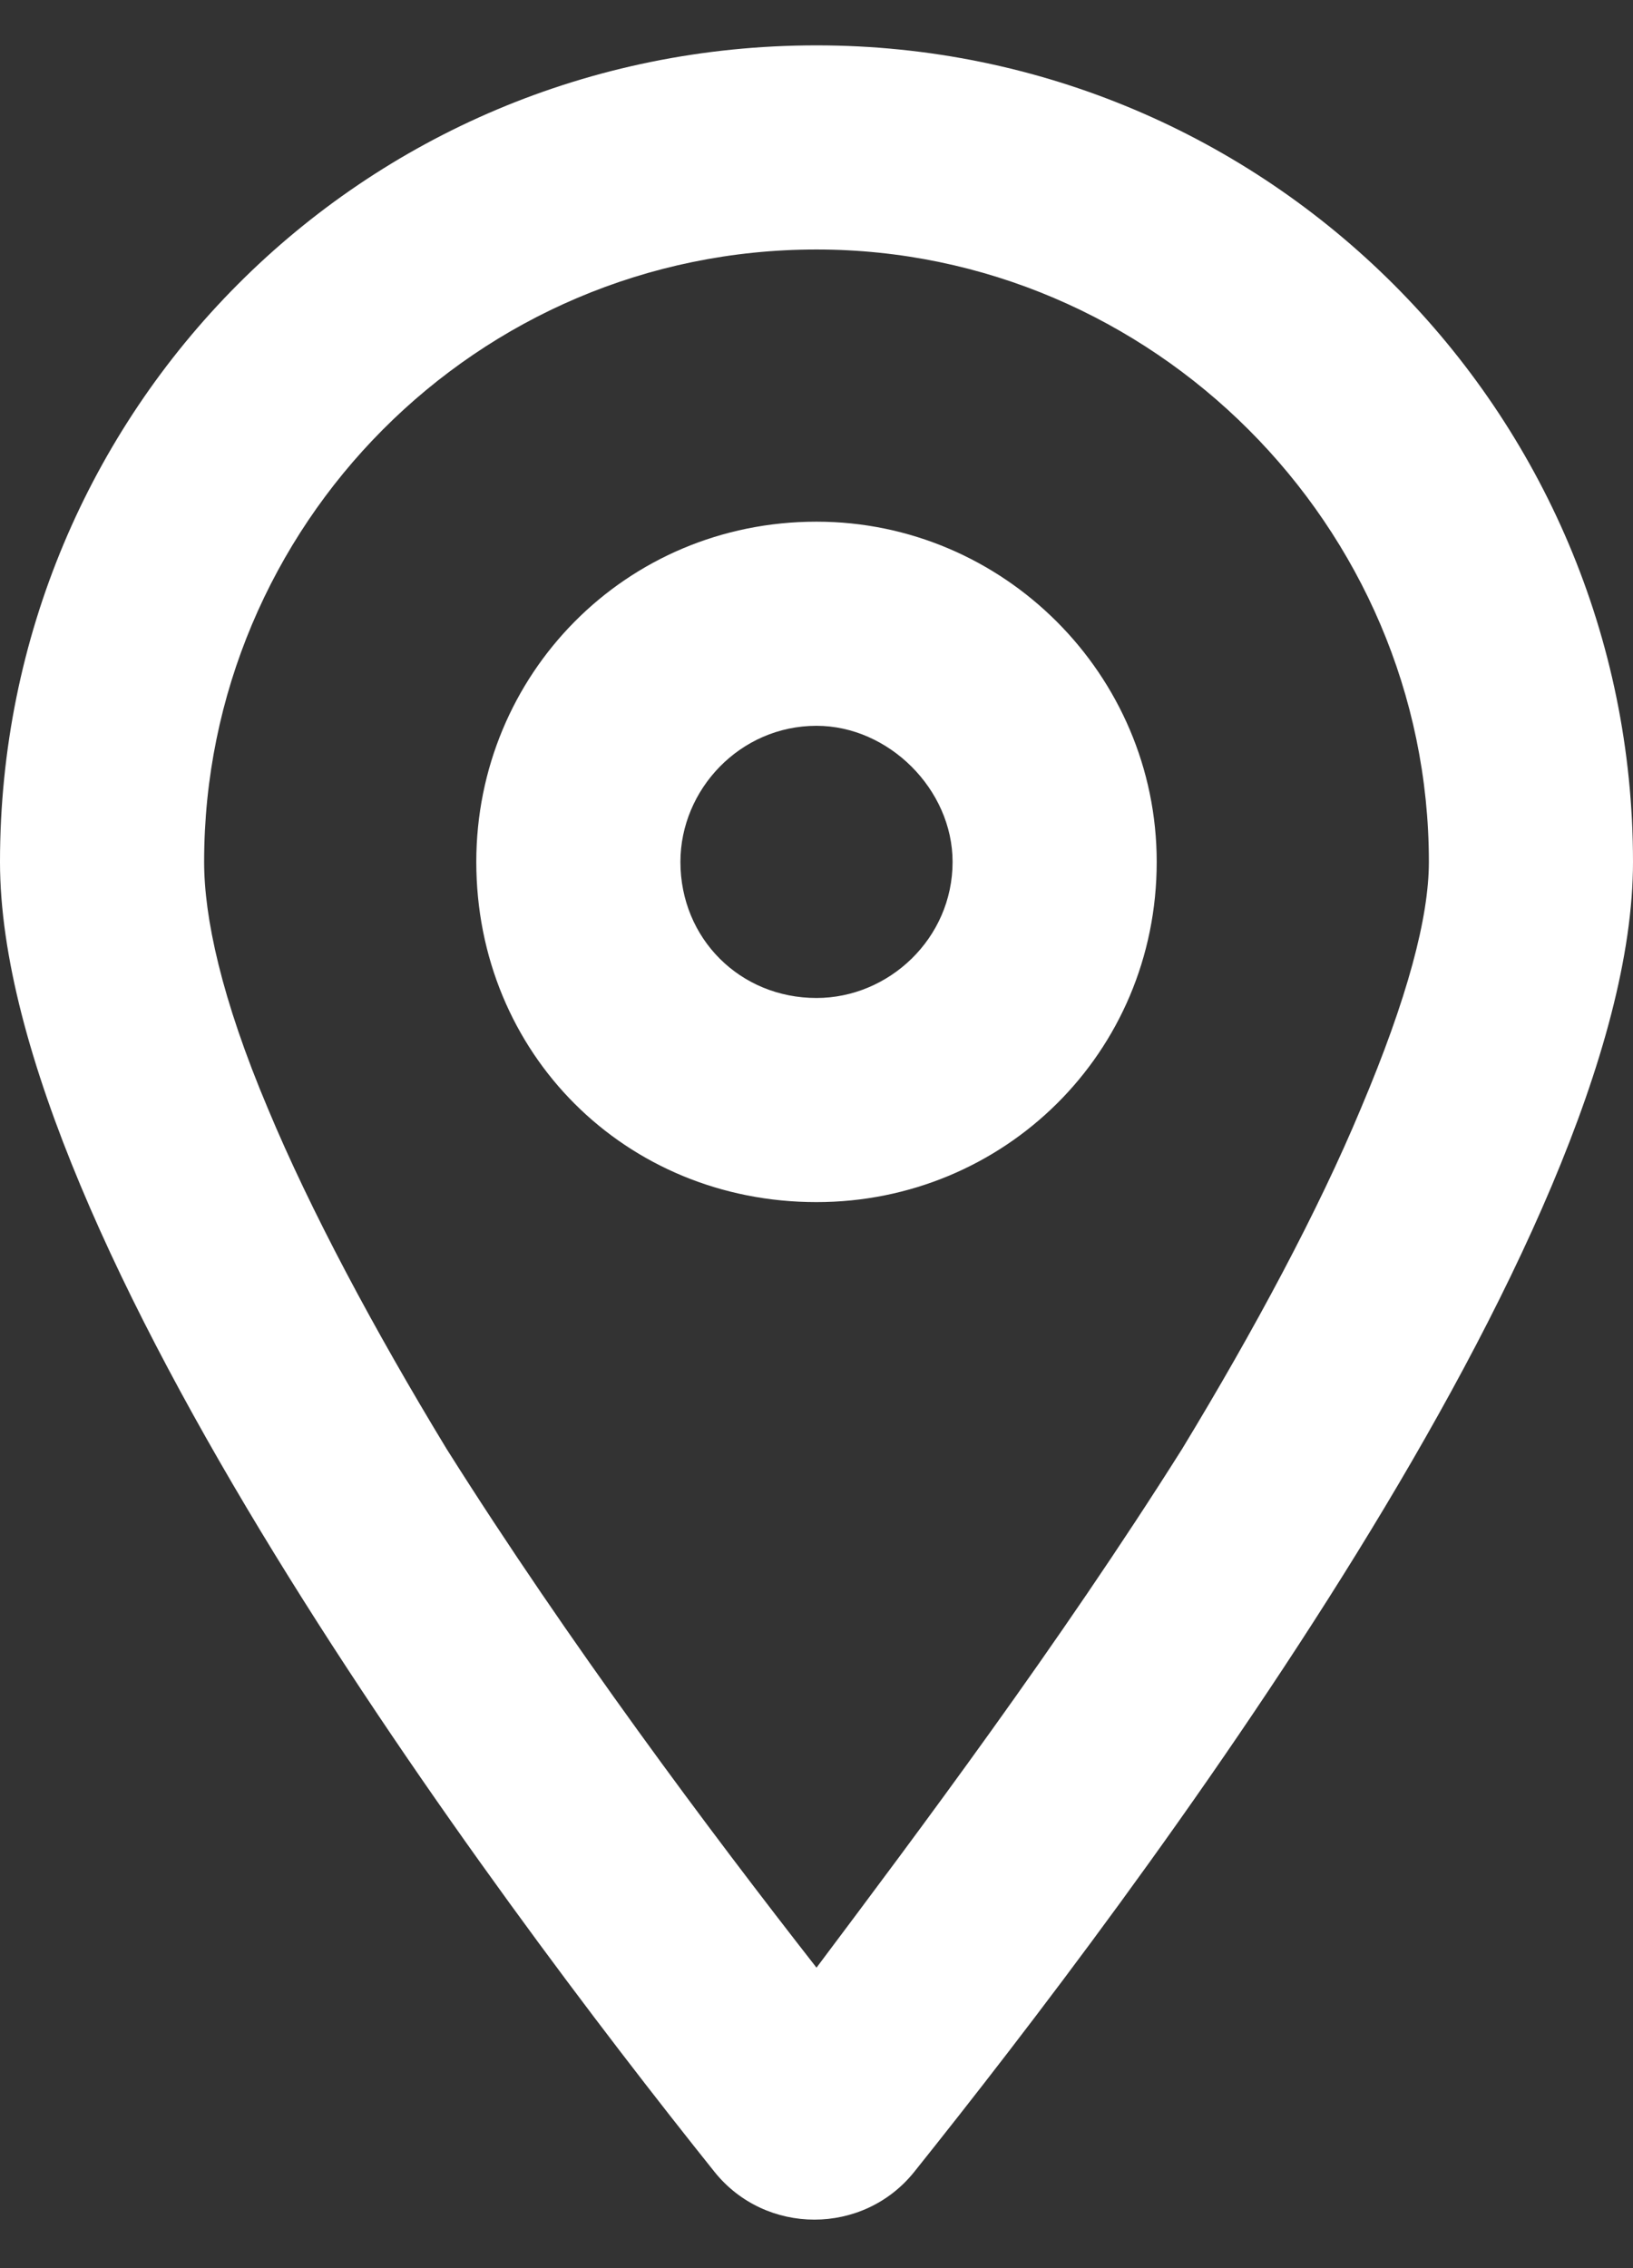 <svg width="18" height="25" viewBox="0 0 18 25" fill="none" xmlns="http://www.w3.org/2000/svg">
<rect x="0" y="0" width="18" height="25" fill="#333333" stroke="none"/>
<path d="M12.75 9.5C12.75 11.609 11.062 13.25 9 13.25C6.891 13.25 5.25 11.609 5.25 9.5C5.25 7.438 6.891 5.75 9 5.75C11.062 5.75 12.75 7.438 12.75 9.5ZM9 8C8.156 8 7.5 8.703 7.5 9.5C7.5 10.344 8.156 11 9 11C9.797 11 10.5 10.344 10.5 9.5C10.5 8.703 9.797 8 9 8ZM18 9.5C18 13.625 12.516 20.891 10.078 23.938C9.516 24.641 8.438 24.641 7.875 23.938C5.438 20.891 0 13.625 0 9.5C0 4.531 3.984 0.5 9 0.5C13.969 0.5 18 4.531 18 9.5ZM9 2.75C5.25 2.75 2.25 5.797 2.25 9.5C2.25 10.109 2.438 11 2.953 12.219C3.422 13.344 4.125 14.656 4.922 15.969C6.281 18.125 7.828 20.188 9 21.688C10.125 20.188 11.672 18.125 13.031 15.969C13.828 14.656 14.531 13.344 15 12.219C15.516 11 15.75 10.109 15.75 9.5C15.75 5.797 12.703 2.75 9 2.75Z" fill="white"/>
</svg>
